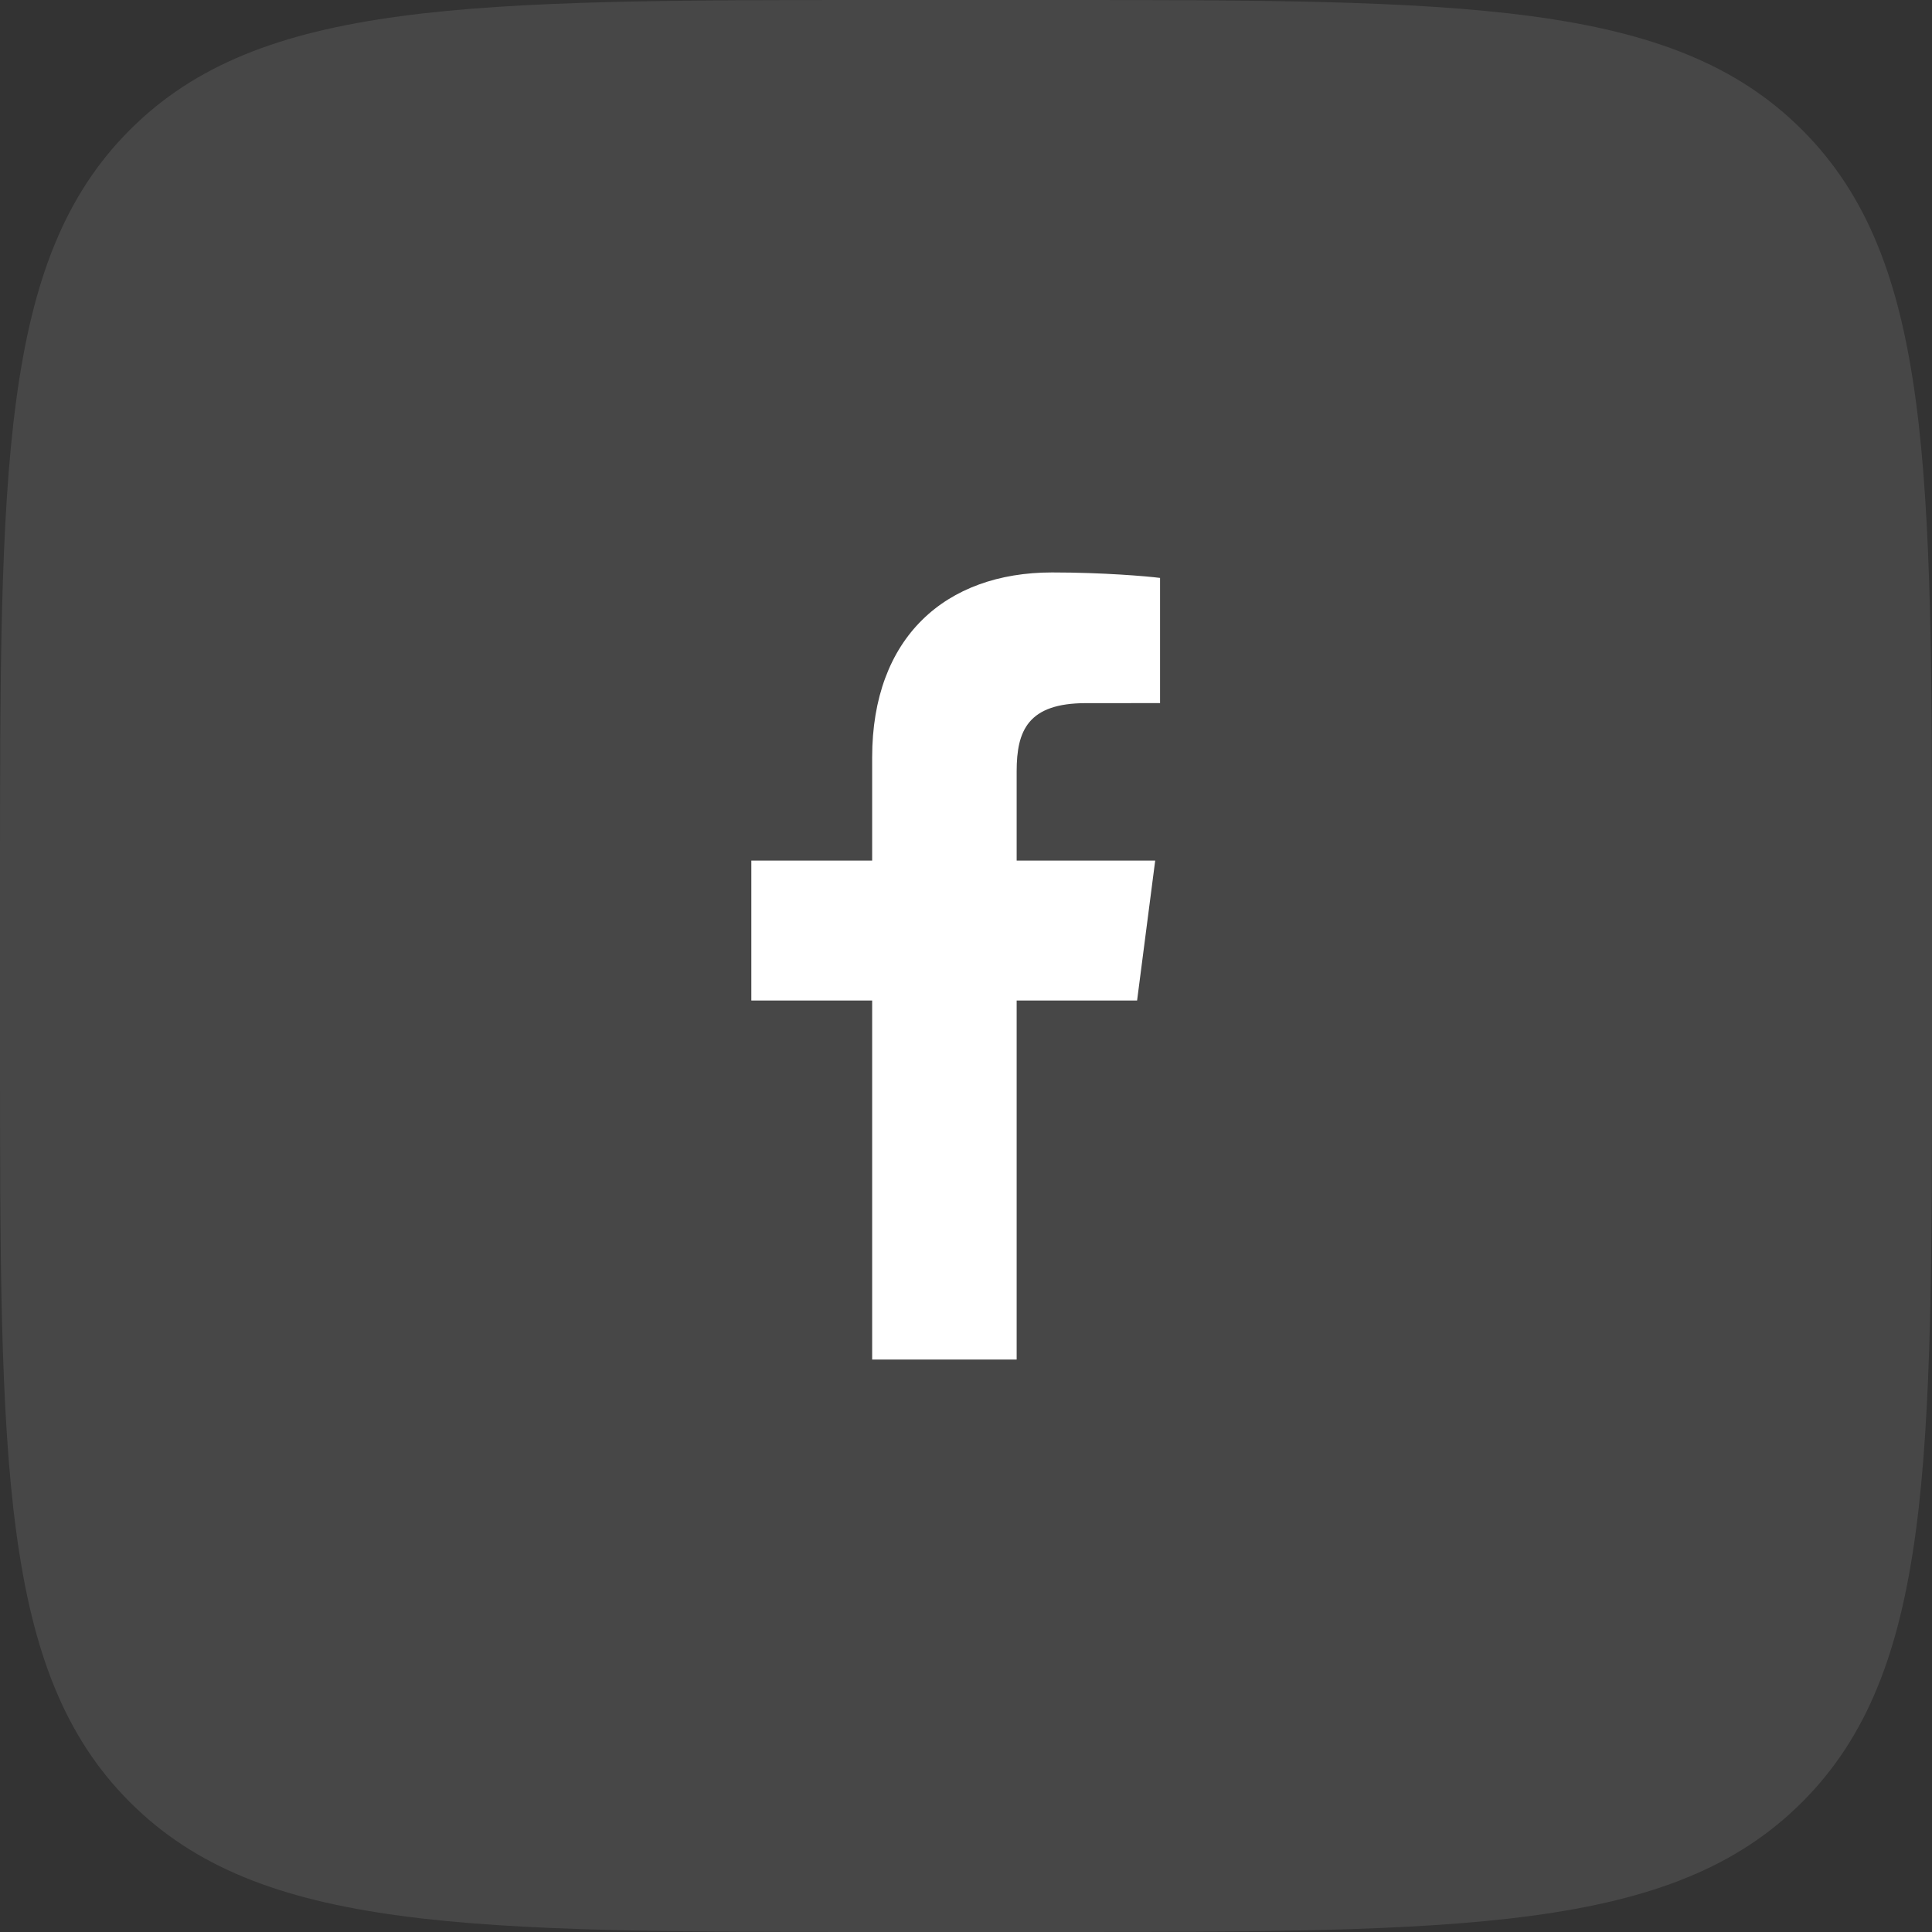 <?xml version="1.0" encoding="UTF-8"?> <svg xmlns="http://www.w3.org/2000/svg" width="54" height="54" viewBox="0 0 54 54" fill="none"><rect x="0" y="0" width="54" height="54" fill="#333333" stroke="none"/><path d="M0 24.785C0 13.101 0 7.259 3.63 3.63C7.259 0 13.101 0 24.785 0H29.215C40.899 0 46.741 0 50.37 3.63C54 7.259 54 13.101 54 24.785V29.215C54 40.899 54 46.741 50.37 50.37C46.741 54 40.899 54 29.215 54H24.785C13.101 54 7.259 54 3.63 50.37C0 46.741 0 40.899 0 29.215V24.785Z" fill="white" fill-opacity="0.1"></path><path d="M28.416 38V27.965H31.782L32.288 24.054H28.416V21.557C28.416 20.424 28.729 19.653 30.354 19.653L32.424 19.652V16.153C32.066 16.107 30.837 16 29.407 16C26.421 16 24.377 17.823 24.377 21.169V24.054H21V27.965H24.377V38H28.416Z" fill="white"></path></svg> 
